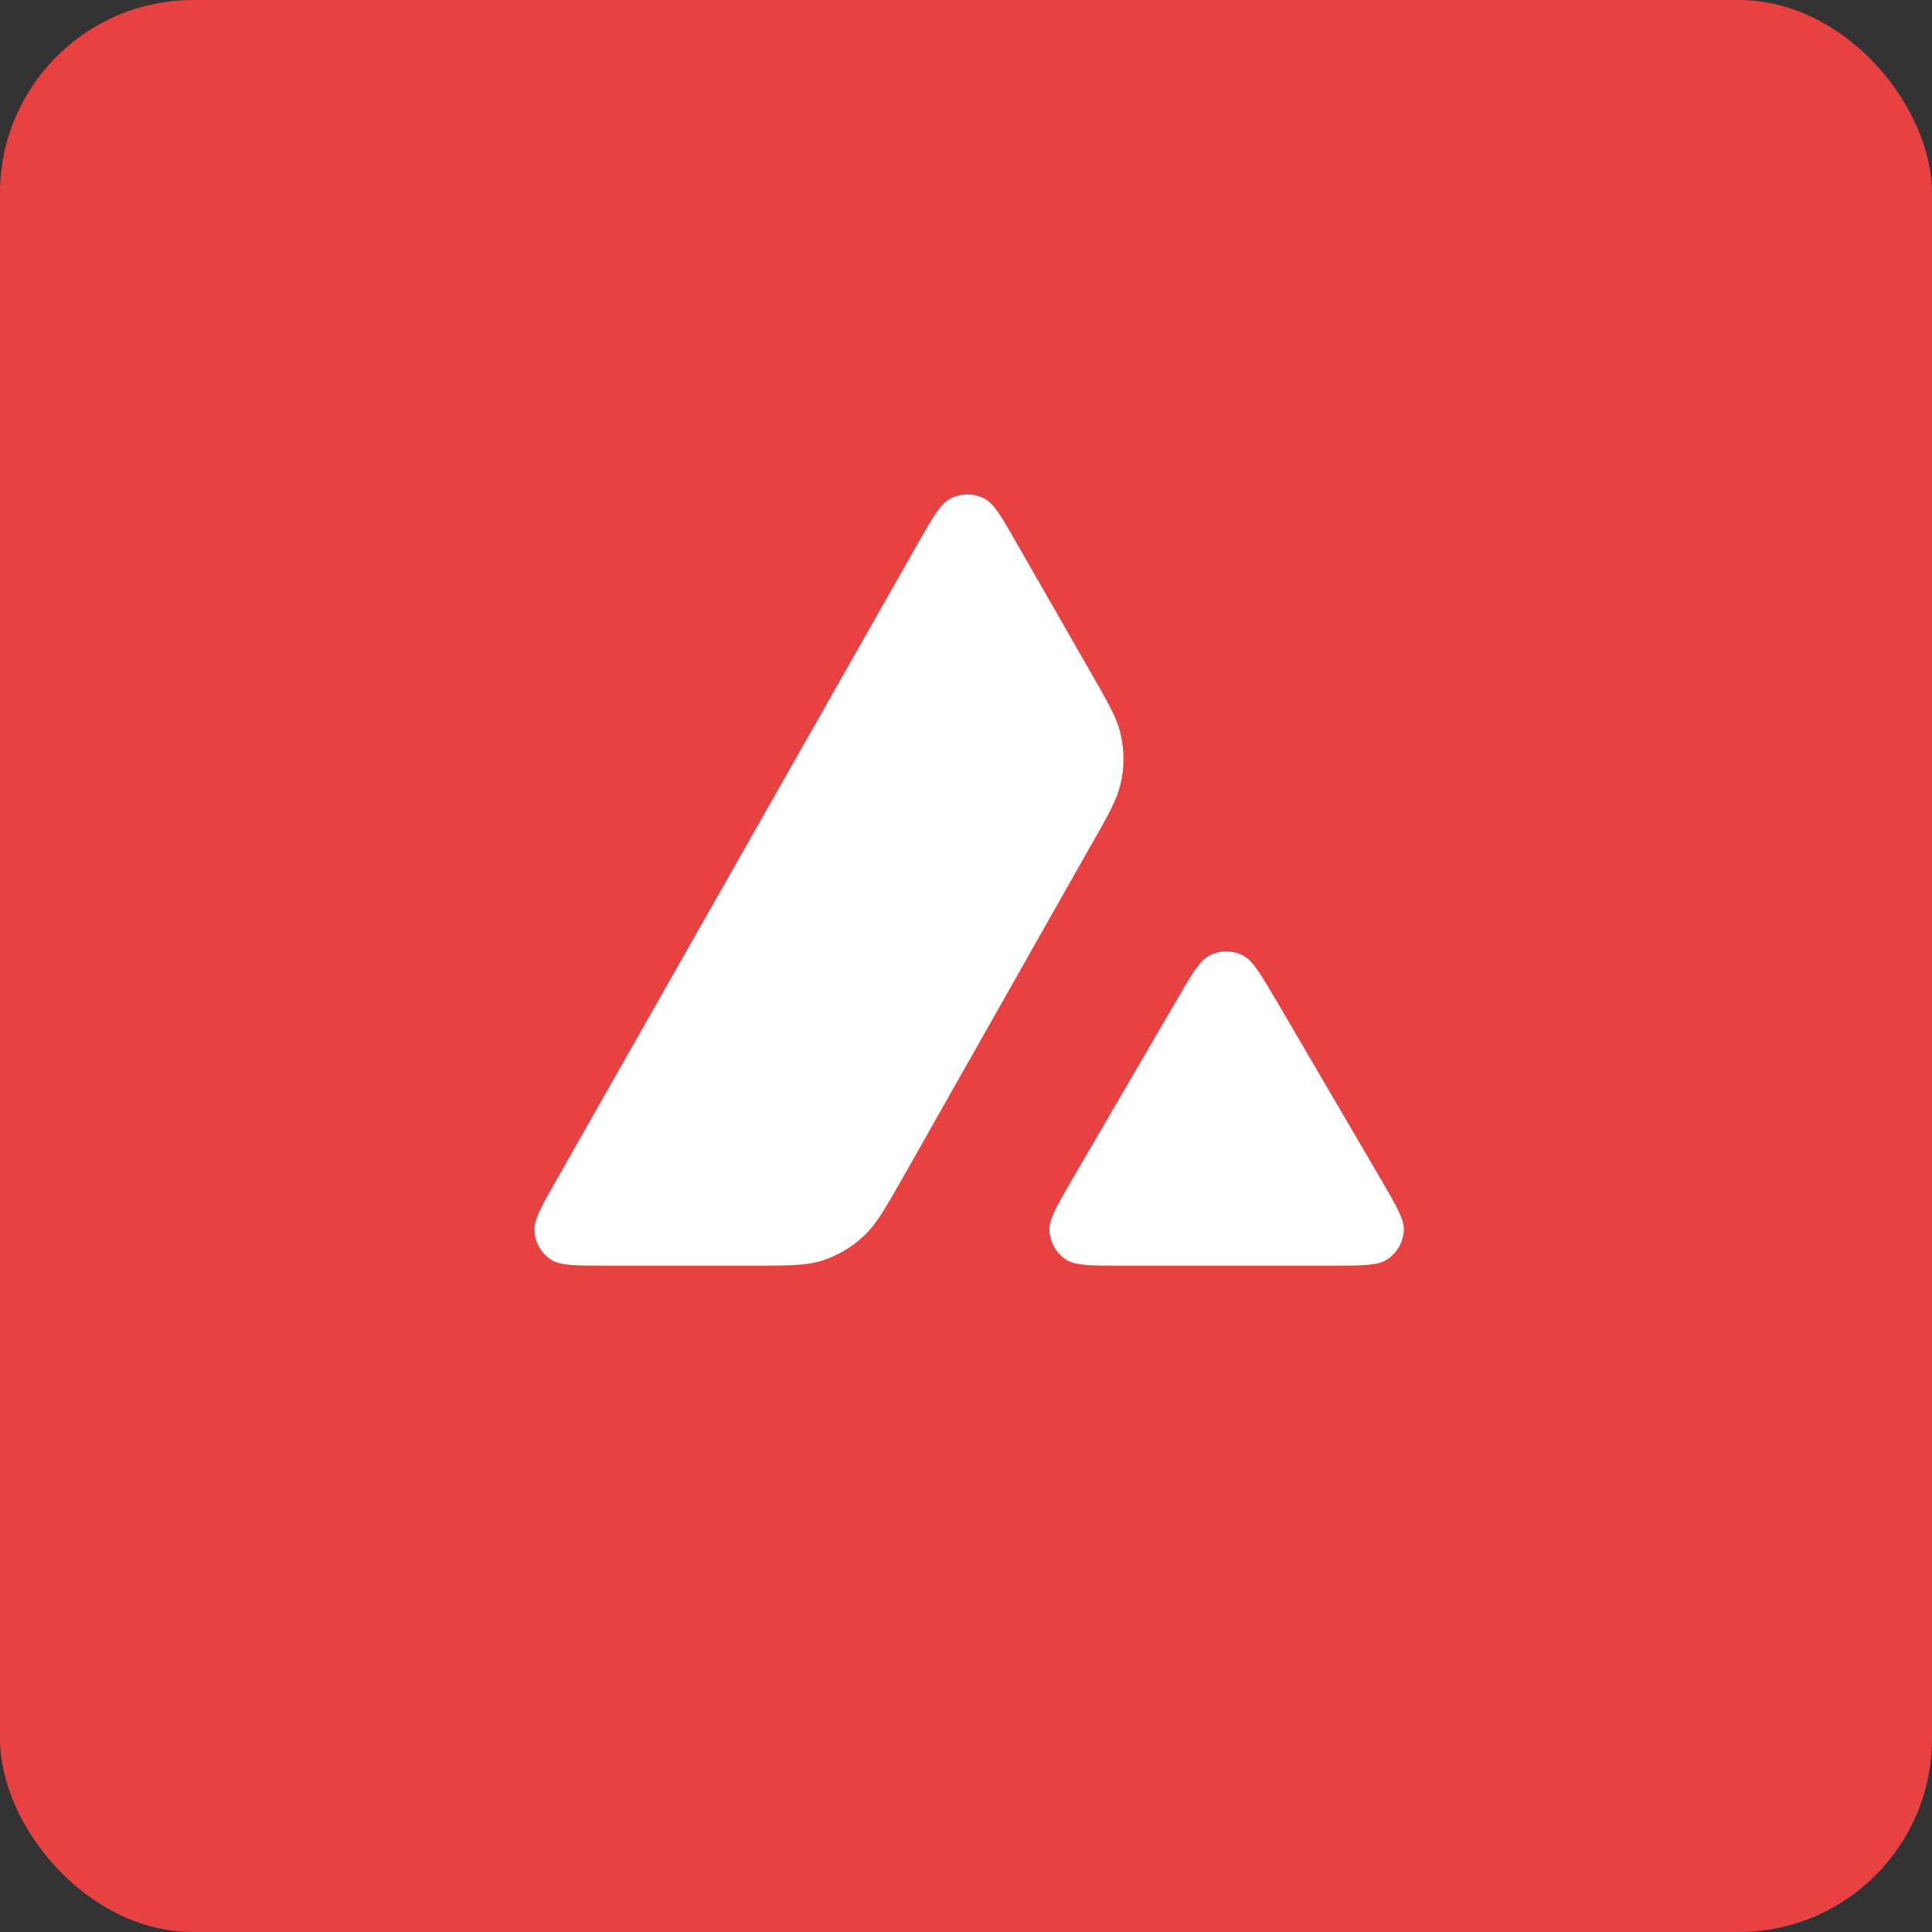 <svg width="40" height="40" viewBox="0 0 40 40" fill="none" xmlns="http://www.w3.org/2000/svg">
<rect x="0" y="0" width="40" height="40" fill="#333333" stroke="none"/>
<rect width="40" height="40" rx="4" fill="#E84142"/>
<g clip-path="url(#clip0_6780_8315)">
<path d="M29.626 9.747H10.354V27.264H29.626V9.747Z" fill="white"/>
<path fill-rule="evenodd" clip-rule="evenodd" d="M35.598 20.002C35.598 28.61 28.615 35.588 20.001 35.588C11.387 35.588 4.404 28.61 4.404 20.002C4.404 11.393 11.387 4.415 20.001 4.415C28.615 4.415 35.598 11.393 35.598 20.002ZM15.581 26.204H12.555C11.918 26.204 11.604 26.204 11.413 26.082C11.206 25.948 11.079 25.726 11.064 25.48C11.053 25.255 11.21 24.979 11.524 24.427L18.998 11.263C19.316 10.704 19.477 10.424 19.68 10.321C19.898 10.21 20.159 10.21 20.377 10.321C20.58 10.424 20.741 10.704 21.059 11.263L22.595 13.943L22.603 13.957C22.947 14.556 23.121 14.861 23.197 15.18C23.281 15.528 23.281 15.896 23.197 16.244C23.12 16.566 22.948 16.872 22.599 17.481L18.673 24.416L18.663 24.434C18.317 25.038 18.142 25.345 17.899 25.576C17.635 25.829 17.317 26.013 16.968 26.116C16.65 26.204 16.294 26.204 15.581 26.204ZM23.225 26.204H27.562C28.202 26.204 28.524 26.204 28.716 26.078C28.923 25.944 29.053 25.718 29.065 25.473C29.076 25.254 28.922 24.989 28.621 24.47C28.61 24.452 28.6 24.434 28.59 24.416L26.417 20.702L26.392 20.66C26.087 20.144 25.933 19.884 25.735 19.783C25.517 19.672 25.26 19.672 25.041 19.783C24.842 19.886 24.681 20.158 24.363 20.706L22.198 24.42L22.191 24.433C21.874 24.979 21.716 25.253 21.727 25.477C21.742 25.722 21.869 25.948 22.076 26.082C22.264 26.204 22.585 26.204 23.225 26.204Z" fill="#E84142"/>
</g>
<defs>
<clipPath id="clip0_6780_8315">
<rect width="31.214" height="31.214" fill="white" transform="translate(4.393 4.393)"/>
</clipPath>
</defs>
</svg>
